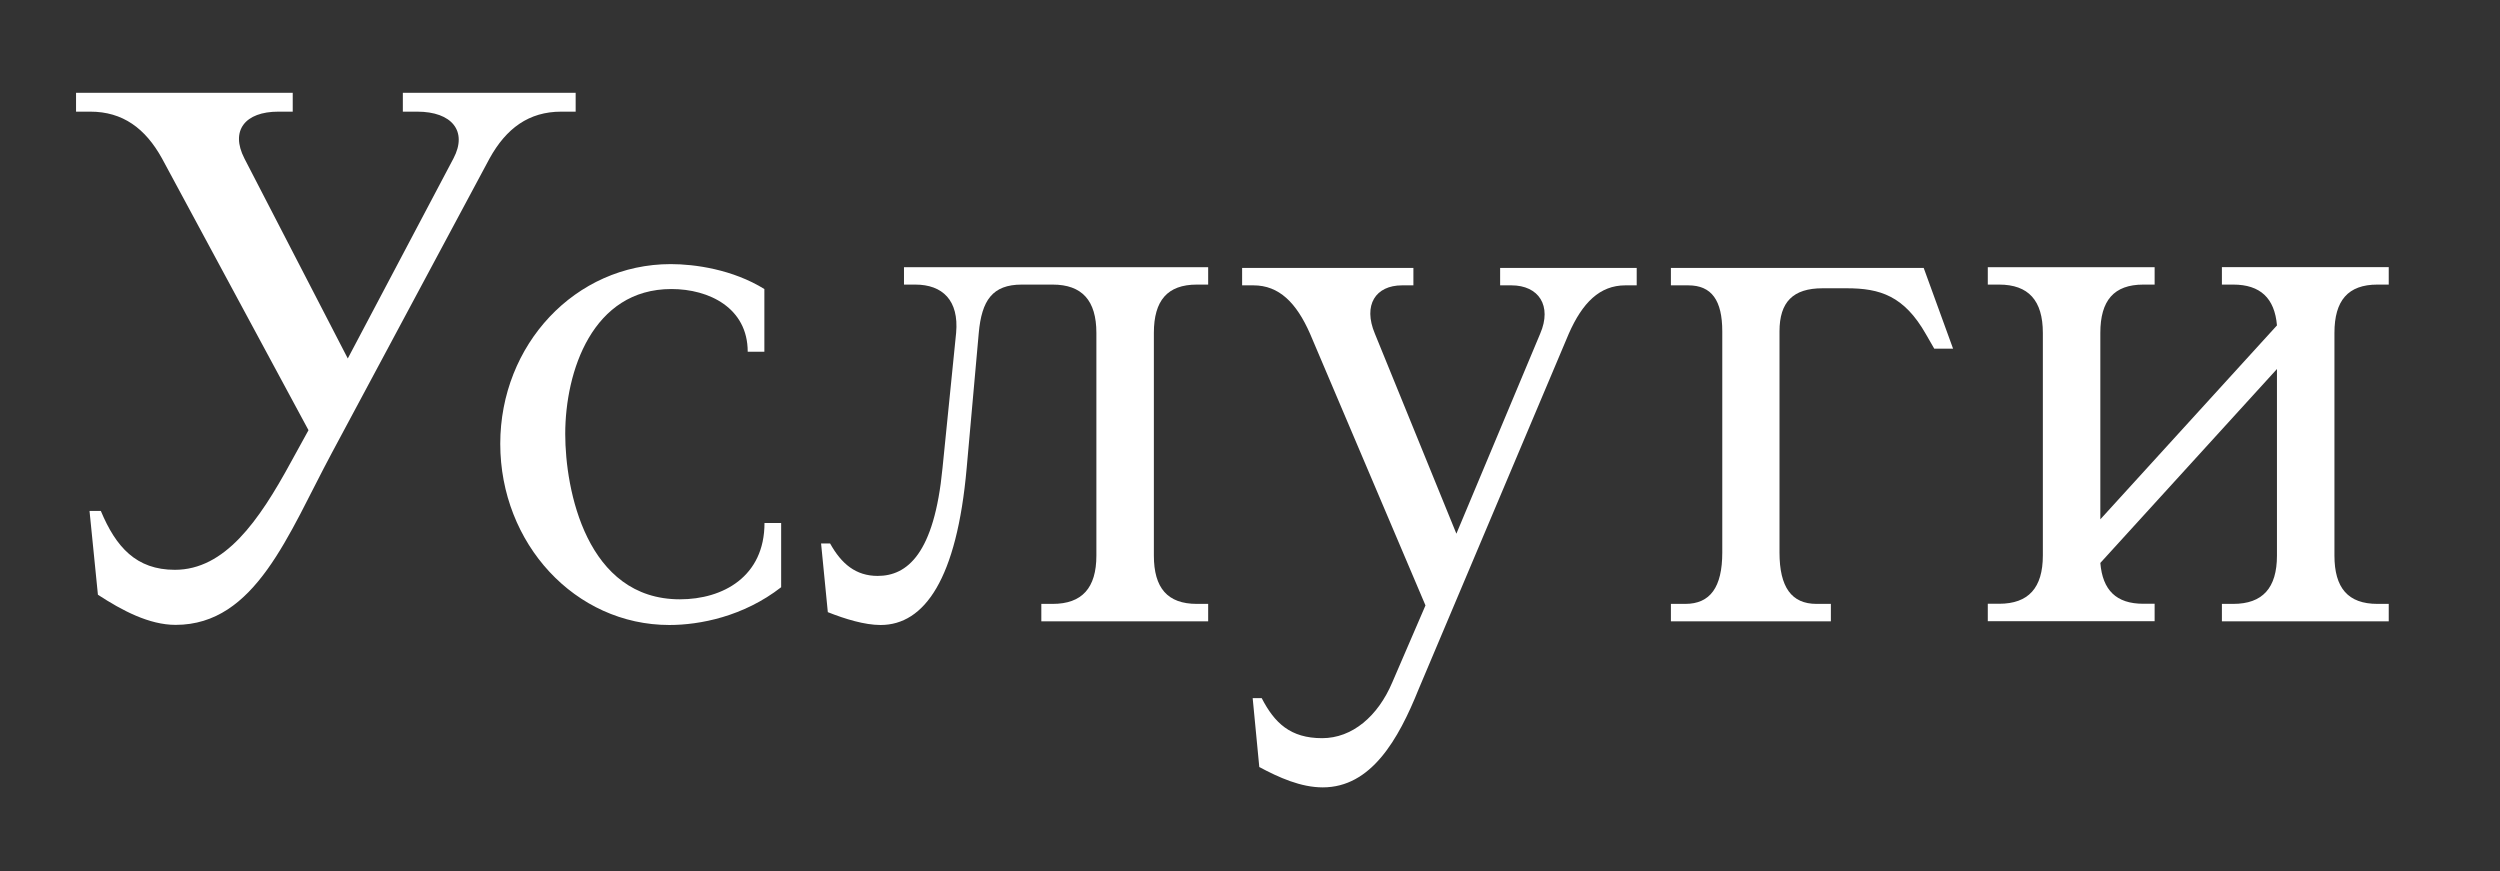 <?xml version="1.0" encoding="UTF-8"?> <svg xmlns="http://www.w3.org/2000/svg" xmlns:xlink="http://www.w3.org/1999/xlink" version="1.1" id="Слой_2" x="0px" y="0px" viewBox="0 0 196.6 68.51" style="enable-background:new 0 0 196.6 68.51;" xml:space="preserve"><rect x="0" y="0" width="196.6" height="68.51" fill="#333333" stroke="none"/> <style type="text/css"> .st0{fill:#FFFFFF;} </style> <g> <path class="st0" d="M7.04,40.18h0.89c1.19,2.85,2.79,4.63,5.82,4.63c3.92,0,6.59-3.8,9.14-8.49l1.37-2.49L12.74,12.46 c-1.31-2.37-3.09-3.68-5.64-3.68H5.98V7.3h17.04v1.48h-1.13c-2.61,0-3.8,1.48-2.67,3.68l8.13,15.73l8.31-15.73 c1.13-2.14-0.12-3.68-2.85-3.68h-1.13V7.3h13.59v1.48h-1.13c-2.55,0-4.33,1.31-5.64,3.68L26.1,35.61 c-3.44,6.41-6,13.53-12.29,13.53c-2.08,0-4.21-1.13-6.11-2.37L7.04,40.18z"></path> <path class="st0" d="M44.45,34.13c0,4.39,1.66,13,9.02,13c3.38,0,6.65-1.78,6.65-6h1.31v5.05c-2.97,2.31-6.41,2.97-8.79,2.97 c-7.42,0-13.3-6.41-13.3-14.25c0-7.78,5.88-14.13,13.41-14.13c1.9,0,4.87,0.42,7.36,1.96v4.93h-1.31c0-3.44-3.03-4.93-6-4.93 C46.59,22.73,44.45,29.2,44.45,34.13z"></path> <path class="st0" d="M71.98,22.38h-0.89v-1.37h23.92v1.37h-0.89c-2.31,0-3.38,1.25-3.38,3.8v17.51c0,2.55,1.07,3.8,3.38,3.8h0.89 v1.37H81.89v-1.37h0.89c2.31,0,3.44-1.25,3.44-3.8V26.18c0-2.55-1.13-3.8-3.44-3.8h-2.43c-2.31,0-3.15,1.25-3.38,3.8L76.02,36.8 c-0.77,8.73-3.32,12.35-6.77,12.35c-1.25,0-2.79-0.47-4.15-1.01l-0.53-5.4h0.71c0.89,1.6,2.02,2.55,3.74,2.55 c2.31,0,4.45-1.72,5.1-8.49l1.07-10.62C75.42,23.62,74.12,22.38,71.98,22.38z"></path> <path class="st0" d="M98.51,54.9h0.71c1.01,1.96,2.26,3.15,4.75,3.15c2.37,0,4.39-1.72,5.52-4.39l2.61-6.05l-9.08-21.37 c-1.07-2.43-2.43-3.8-4.45-3.8h-0.89v-1.37h13.47v1.37h-0.89c-2.08,0-3.09,1.54-2.14,3.8l6.41,15.73l6.59-15.73 c0.95-2.2-0.12-3.8-2.26-3.8h-0.89v-1.37h10.74v1.37h-0.89c-2.02,0-3.38,1.37-4.45,3.8l-11.81,27.96c-1.6,3.98-3.74,7.72-7.54,7.72 c-1.72,0-3.44-0.77-4.99-1.6L98.51,54.9z"></path> <path class="st0" d="M139.94,26.06v17.39c0,2.73,0.95,4.04,2.91,4.04h1.13v1.37h-12.58v-1.37h1.13c1.96,0,2.91-1.31,2.91-4.04 V26.06c0-2.43-0.83-3.62-2.67-3.62h-1.37v-1.37h19.88l2.31,6.35h-1.48l-0.65-1.13c-1.72-3.03-3.62-3.62-6.23-3.62h-1.9 C141.01,22.67,139.94,23.74,139.94,26.06z"></path> <path class="st0" d="M156.32,47.48h0.89c2.31,0,3.44-1.25,3.44-3.8V26.18c0-2.55-1.13-3.8-3.44-3.8h-0.89v-1.37h13.12v1.37h-0.89 c-2.31,0-3.38,1.25-3.38,3.8v14.66l13.89-15.25c-0.18-2.14-1.31-3.21-3.44-3.21h-0.89v-1.37h13.12v1.37h-0.89 c-2.31,0-3.38,1.25-3.38,3.8v17.51c0,2.55,1.07,3.8,3.38,3.8h0.89v1.37h-13.12v-1.37h0.89c2.31,0,3.44-1.25,3.44-3.8V29.02 l-13.89,15.25c0.18,2.14,1.25,3.21,3.38,3.21h0.89v1.37h-13.12V47.48z"></path> </g> </svg> 